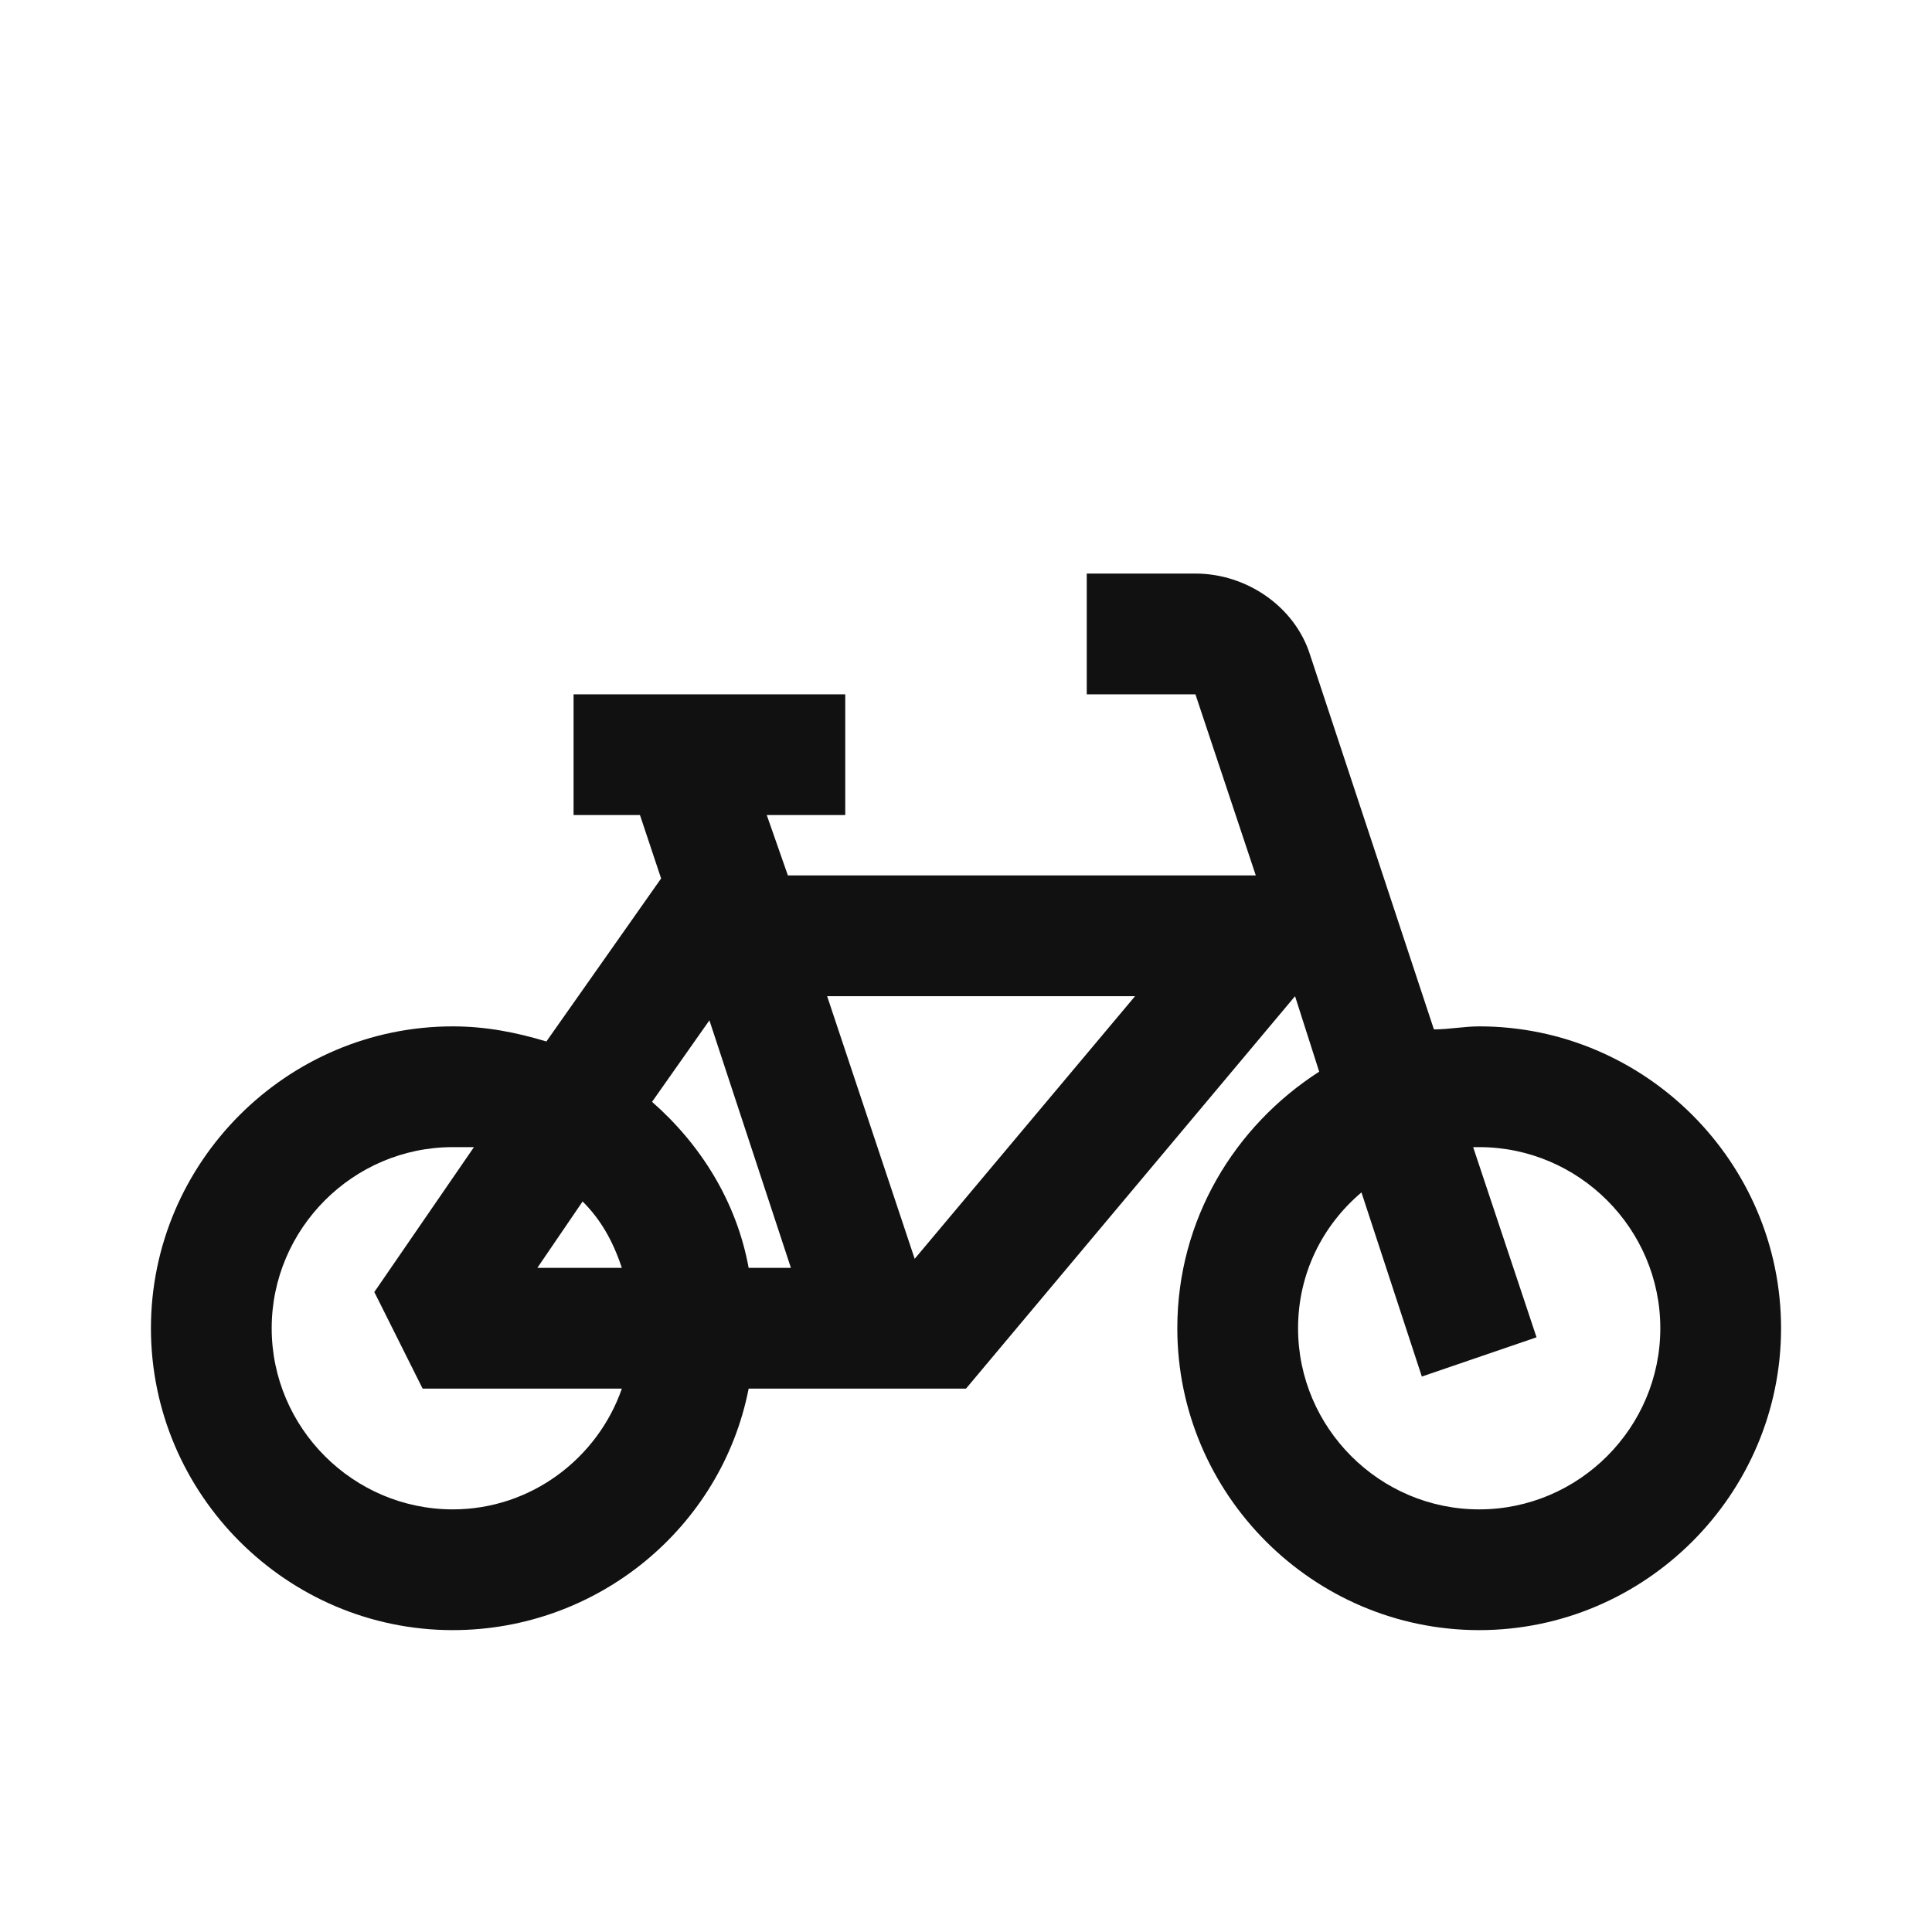<?xml version="1.0" encoding="utf-8"?>
<!-- Generator: Adobe Illustrator 21.1.0, SVG Export Plug-In . SVG Version: 6.00 Build 0)  -->
<svg version="1.1" id="Layer_1" xmlns="http://www.w3.org/2000/svg" xmlns:xlink="http://www.w3.org/1999/xlink" x="0px" y="0px"
	 viewBox="0 0 64 64" style="enable-background:new 0 0 64 64;" xml:space="preserve">
<style type="text/css">
	.st0{fill:#111111;}
	.st1{fill:none;}
</style>
<g>
	<path class="st0" d="M49,34c-0.5,0-1,0.1-1.5,0.1l-4.1-12.4c-0.5-1.6-2.1-2.7-3.8-2.7H36v4l3.6,0l2,6H26.1l-0.7-2H28v-4h-9v4h2.2
		l0.7,2.1l-3.8,5.4c-1-0.3-2-0.5-3.1-0.5C9.5,34,5,38.5,5,44c0,5.5,4.5,10,10,10c4.8,0,8.9-3.4,9.8-8H32l10.9-13l0.8,2.5
		C40.9,37.3,39,40.4,39,44c0,5.5,4.5,10,10,10s10-4.5,10-10C59,38.5,54.5,34,49,34z M15,50c-3.3,0-6-2.7-6-6s2.7-6,6-6
		c0.2,0,0.5,0,0.7,0l-3.3,4.8L14,46h6.6C19.8,48.3,17.6,50,15,50z M17.8,42l1.5-2.2c0.6,0.6,1,1.3,1.3,2.2H17.8z M24.8,42
		c-0.4-2.2-1.6-4.1-3.2-5.5l1.9-2.7l2.7,8.2H24.8z M30.3,41.7L27.4,33h10.2L30.3,41.7z M49,50c-3.3,0-6-2.7-6-6
		c0-1.8,0.8-3.4,2.1-4.5l2,6.1l3.8-1.3L48.8,38c0.1,0,0.1,0,0.2,0c3.3,0,6,2.7,6,6S52.3,50,49,50z"/>
	<rect class="st1" width="64" height="64"/>
</g>
</svg>
